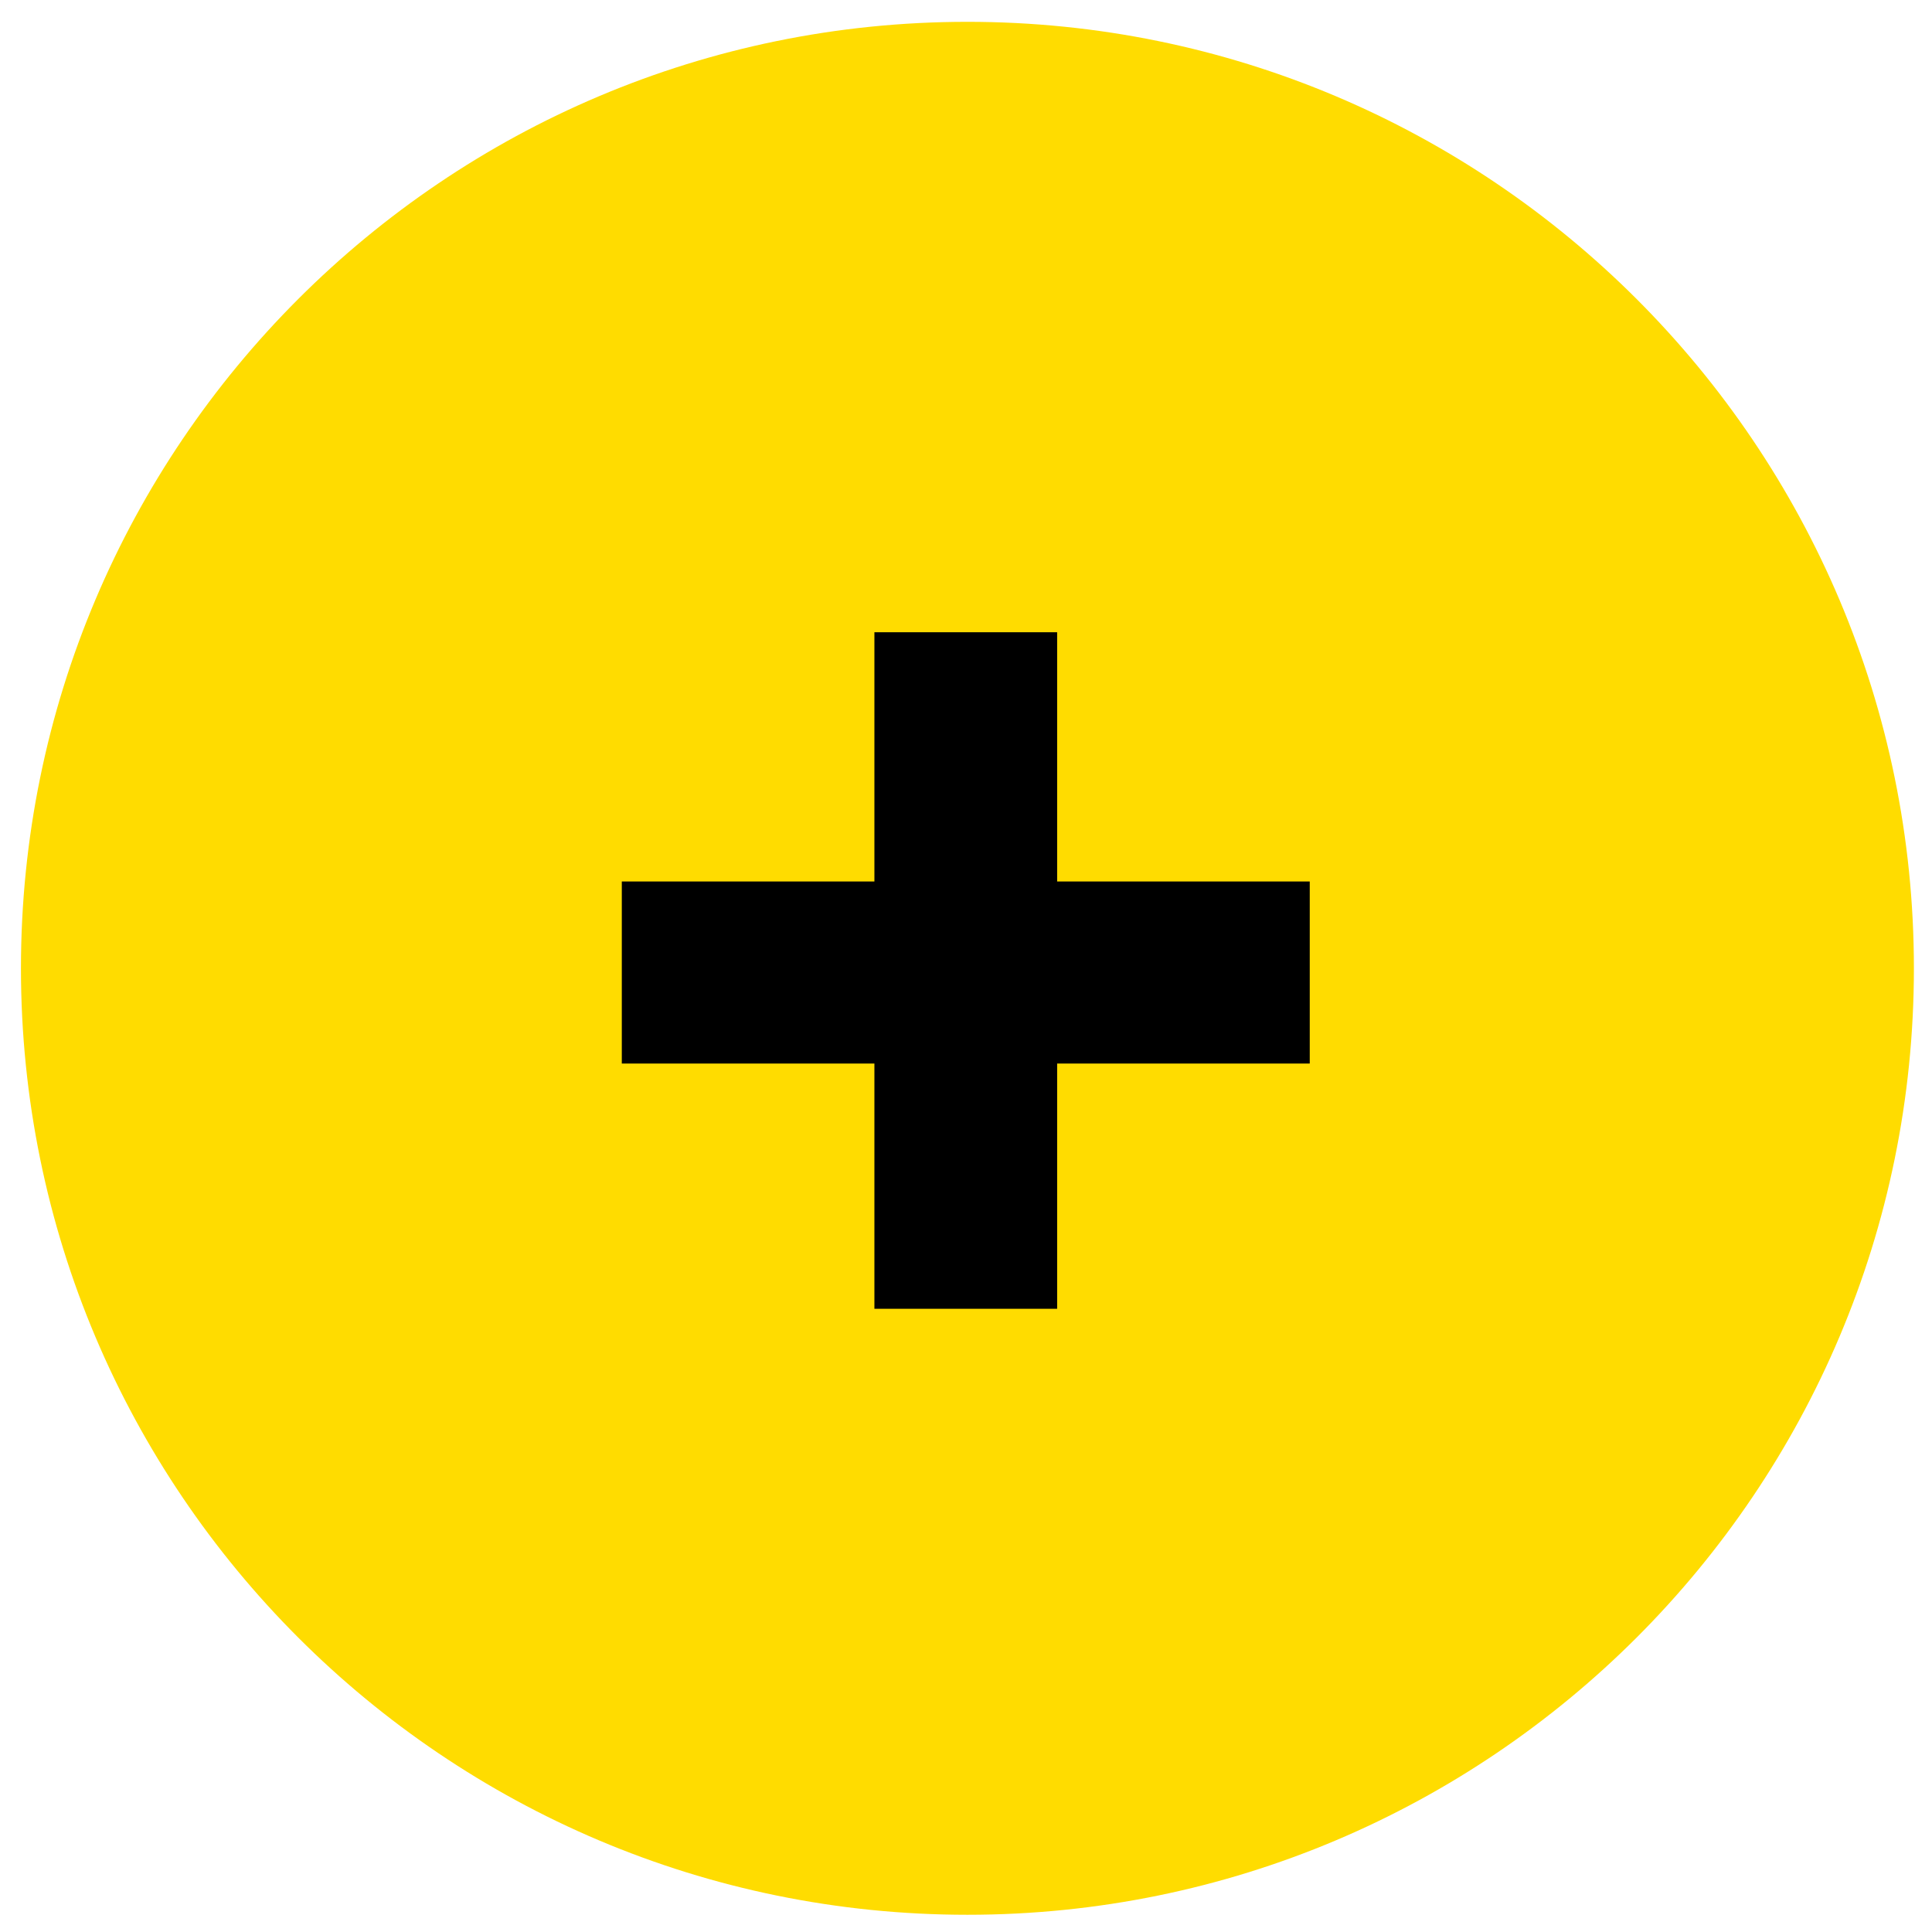 <?xml version="1.0" encoding="UTF-8"?>
<svg width="92" height="92" version="1.1" viewBox="0 0 24.342 24.342" xmlns="http://www.w3.org/2000/svg">
 <g transform="translate(-6.993 -120.5)">
  <g transform="matrix(.265 0 0 -.265 7.257 132.7)">
   <path d="m0 0c0 24.85 20.15 45 45 45 24.85 0 45-20.15 45-45 0-24.85-20.15-45-45-45-24.85 0-45 20.15-45 45" fill="#ffdc00"/>
  </g>
  <g transform="matrix(.265 0 0 -.265 18.01 133.9)">
   <path d="m0 0h-12.01v8.656h12.01v11.85h8.688v-11.85h12.01v-8.656h-12.01v-11.66h-8.688z"/>
  </g>
 </g>
</svg>
